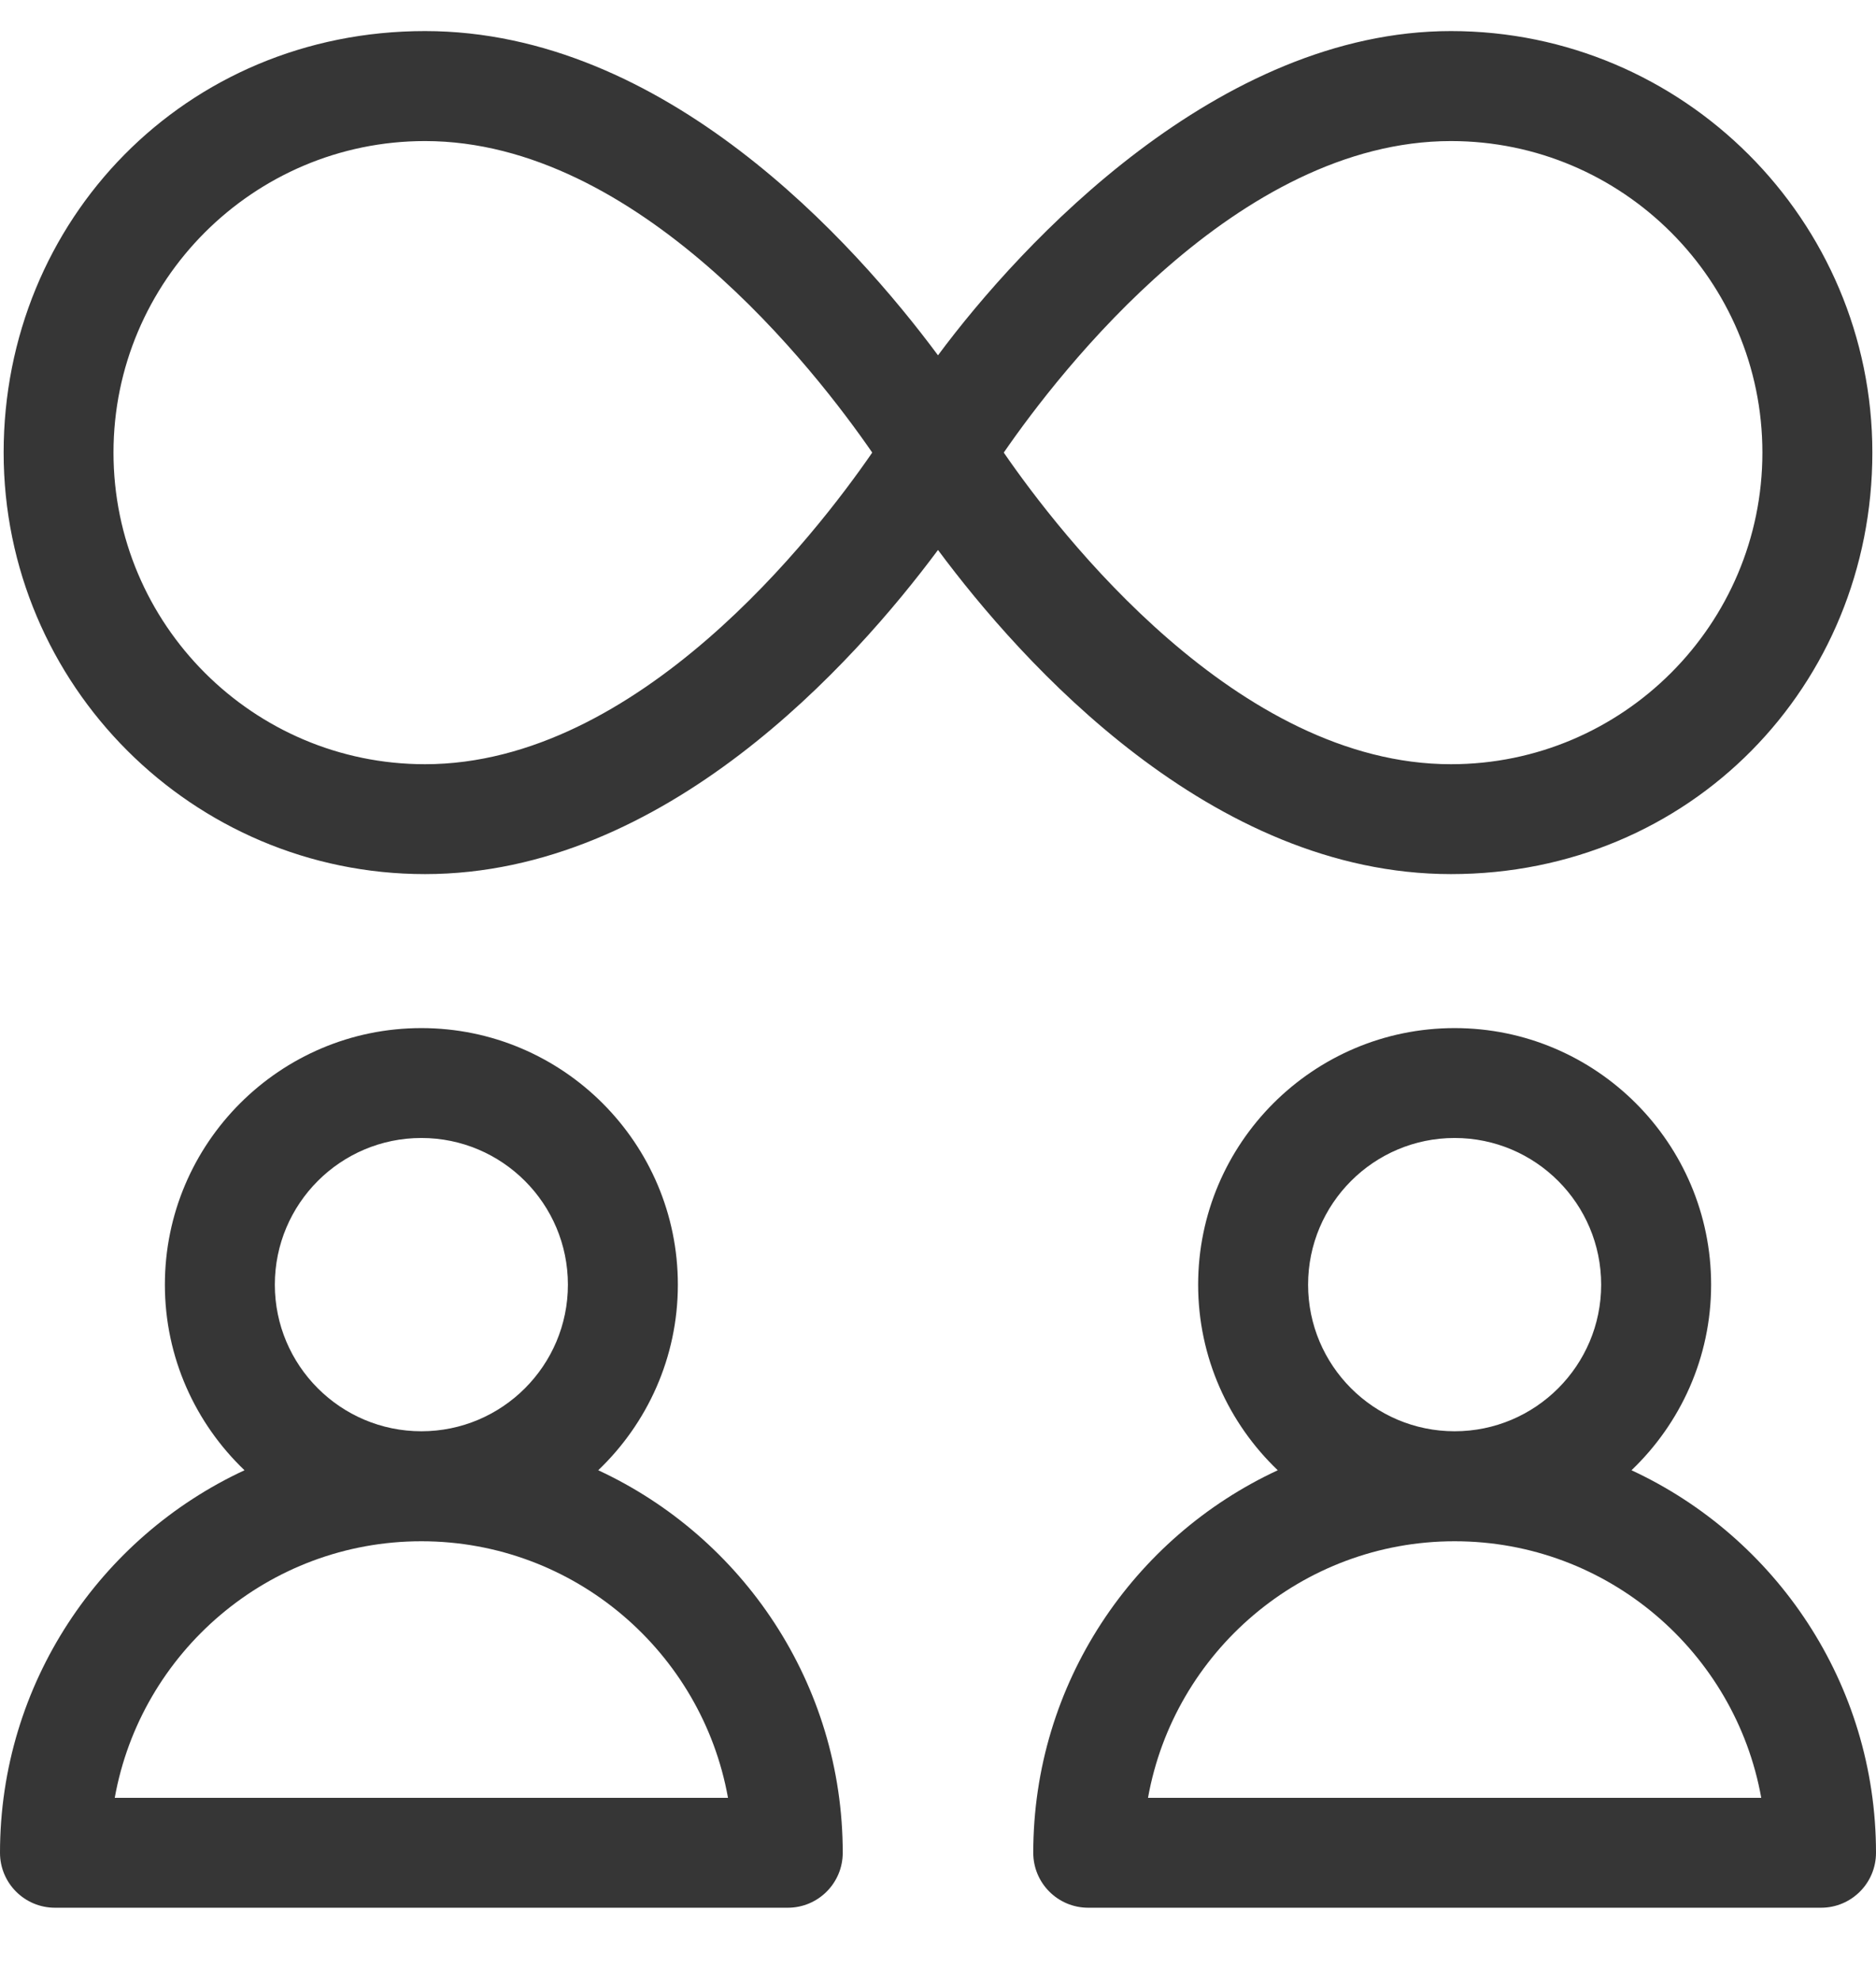 <svg xmlns="http://www.w3.org/2000/svg" width="18" height="19" viewBox="0 0 18 19" fill="none"><g clip-path="url(#clip0_3416_3540)"><path d="M15.654 14.102C16.124 13.653 16.418 13.021 16.418 12.322C16.418 10.965 15.314 9.861 13.957 9.861C12.6 9.861 11.496 10.965 11.496 12.322C11.496 13.021 11.79 13.653 12.26 14.102C10.876 14.744 9.914 16.147 9.914 17.771C9.914 18.062 10.15 18.298 10.441 18.298H17.473C17.764 18.298 18 18.062 18 17.771C18 16.148 17.038 14.744 15.654 14.102ZM12.551 12.322C12.551 11.546 13.181 10.915 13.957 10.915C14.733 10.915 15.363 11.546 15.363 12.322C15.363 13.097 14.733 13.728 13.957 13.728C13.181 13.728 12.551 13.097 12.551 12.322ZM11.015 17.244C11.265 15.847 12.489 14.783 13.957 14.783C15.425 14.783 16.649 15.847 16.899 17.244H11.015H11.015Z" fill="#363636"/><path d="M5.74 14.102C6.21 13.653 6.504 13.021 6.504 12.322C6.504 10.965 5.4 9.861 4.043 9.861C2.686 9.861 1.582 10.965 1.582 12.322C1.582 13.021 1.876 13.653 2.346 14.102C0.962 14.744 0 16.148 0 17.771C0 18.062 0.236 18.298 0.527 18.298H7.559C7.85 18.298 8.086 18.062 8.086 17.771C8.086 16.148 7.124 14.744 5.74 14.102ZM2.637 12.322C2.637 11.546 3.267 10.915 4.043 10.915C4.819 10.915 5.449 11.546 5.449 12.322C5.449 13.097 4.819 13.728 4.043 13.728C3.267 13.728 2.637 13.097 2.637 12.322ZM1.101 17.244C1.351 15.847 2.575 14.783 4.043 14.783C5.511 14.783 6.735 15.847 6.985 17.244H1.101Z" fill="#363636"/><path d="M4.078 8.384C6.379 8.384 8.194 6.359 9 5.275C9.806 6.36 11.62 8.384 13.922 8.384C16.223 8.384 17.965 6.571 17.965 4.341C17.965 2.112 16.151 0.298 13.922 0.298C11.693 0.298 9.806 2.323 9 3.408C8.194 2.323 6.379 0.298 4.078 0.298C1.777 0.298 0.035 2.112 0.035 4.341C0.035 6.571 1.849 8.384 4.078 8.384ZM13.922 1.353C15.57 1.353 16.91 2.694 16.91 4.341C16.91 5.989 15.57 7.33 13.922 7.33C11.874 7.33 10.171 5.125 9.631 4.341C10.171 3.558 11.875 1.353 13.922 1.353ZM4.078 1.353C6.126 1.353 7.829 3.558 8.369 4.341C7.829 5.125 6.125 7.33 4.078 7.33C2.43 7.33 1.089 5.989 1.089 4.341C1.089 2.694 2.43 1.353 4.078 1.353Z" fill="#363636"/></g><defs><clipPath id="clip0_3416_3540"><rect width="18" height="18" fill="white" transform="translate(0 0.298)"/></clipPath></defs></svg>